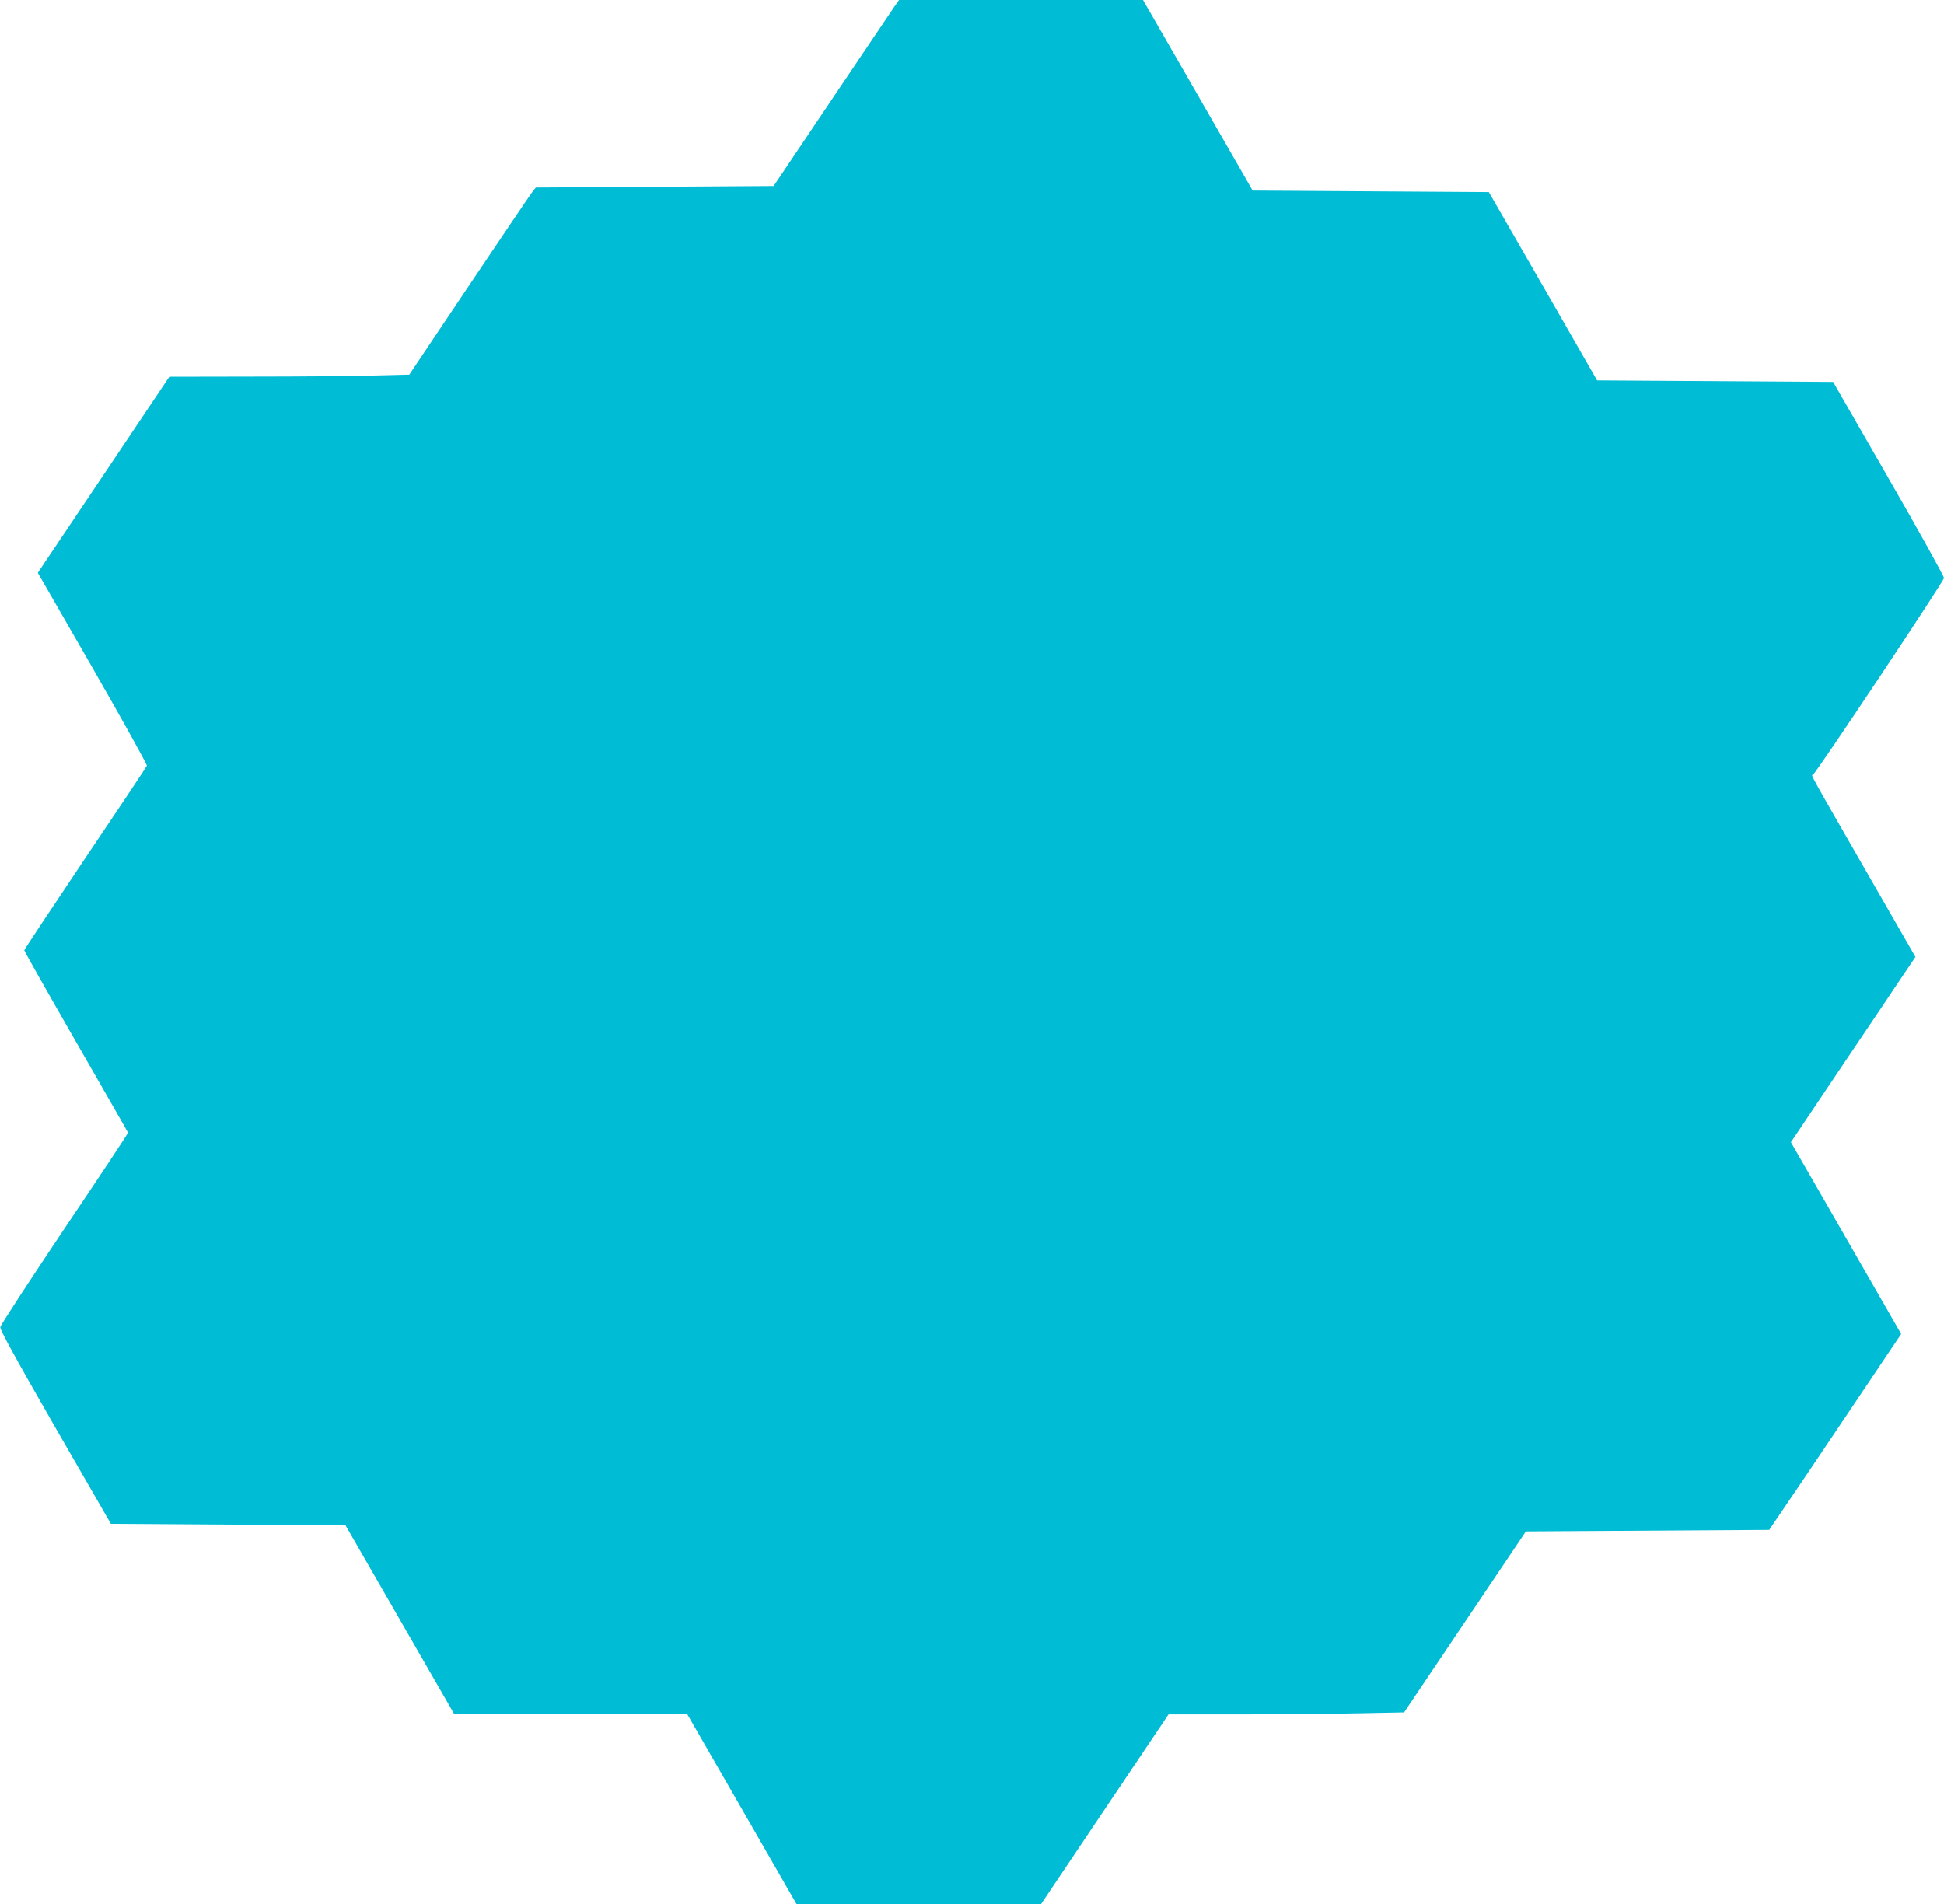 <?xml version="1.0" standalone="no"?>
<!DOCTYPE svg PUBLIC "-//W3C//DTD SVG 20010904//EN"
 "http://www.w3.org/TR/2001/REC-SVG-20010904/DTD/svg10.dtd">
<svg version="1.0" xmlns="http://www.w3.org/2000/svg"
 width="1280pt" height="1254pt" viewBox="0 0 1280 1254"
 preserveAspectRatio="xMidYMid meet">
<g transform="translate(0,1254) scale(0.1,-0.1)"
fill="#00bcd4" stroke="none">
<path d="M5890 12498 c-16 -24 -202 -299 -413 -613 l-383 -570 -783 -5 -783
-5 -23 -29 c-12 -15 -199 -292 -416 -615 l-394 -588 -245 -6 c-135 -4 -490 -7
-790 -7 l-545 -1 -433 -646 -433 -645 362 -629 c198 -346 359 -635 356 -642
-2 -6 -185 -281 -406 -609 -220 -328 -401 -601 -401 -606 0 -6 153 -277 340
-602 187 -326 342 -595 343 -599 1 -4 -187 -288 -418 -631 -230 -344 -421
-636 -423 -650 -2 -18 92 -190 362 -660 l366 -635 772 -5 773 -5 357 -620 357
-620 767 0 767 0 361 -627 361 -628 805 0 805 1 419 624 420 625 470 0 c259 0
608 3 776 7 l305 6 401 596 401 596 801 5 801 5 68 100 c38 55 234 345 435
645 l366 545 -135 235 c-74 129 -238 414 -363 632 l-228 396 335 499 c185 274
369 548 410 610 l75 111 -330 574 c-385 671 -357 619 -344 627 23 14 862 1275
862 1295 0 11 -164 307 -365 656 l-365 635 -777 5 -777 5 -356 620 -357 620
-778 5 -777 5 -361 628 -361 627 -803 0 -803 0 -30 -42z"/>
</g>
</svg>

